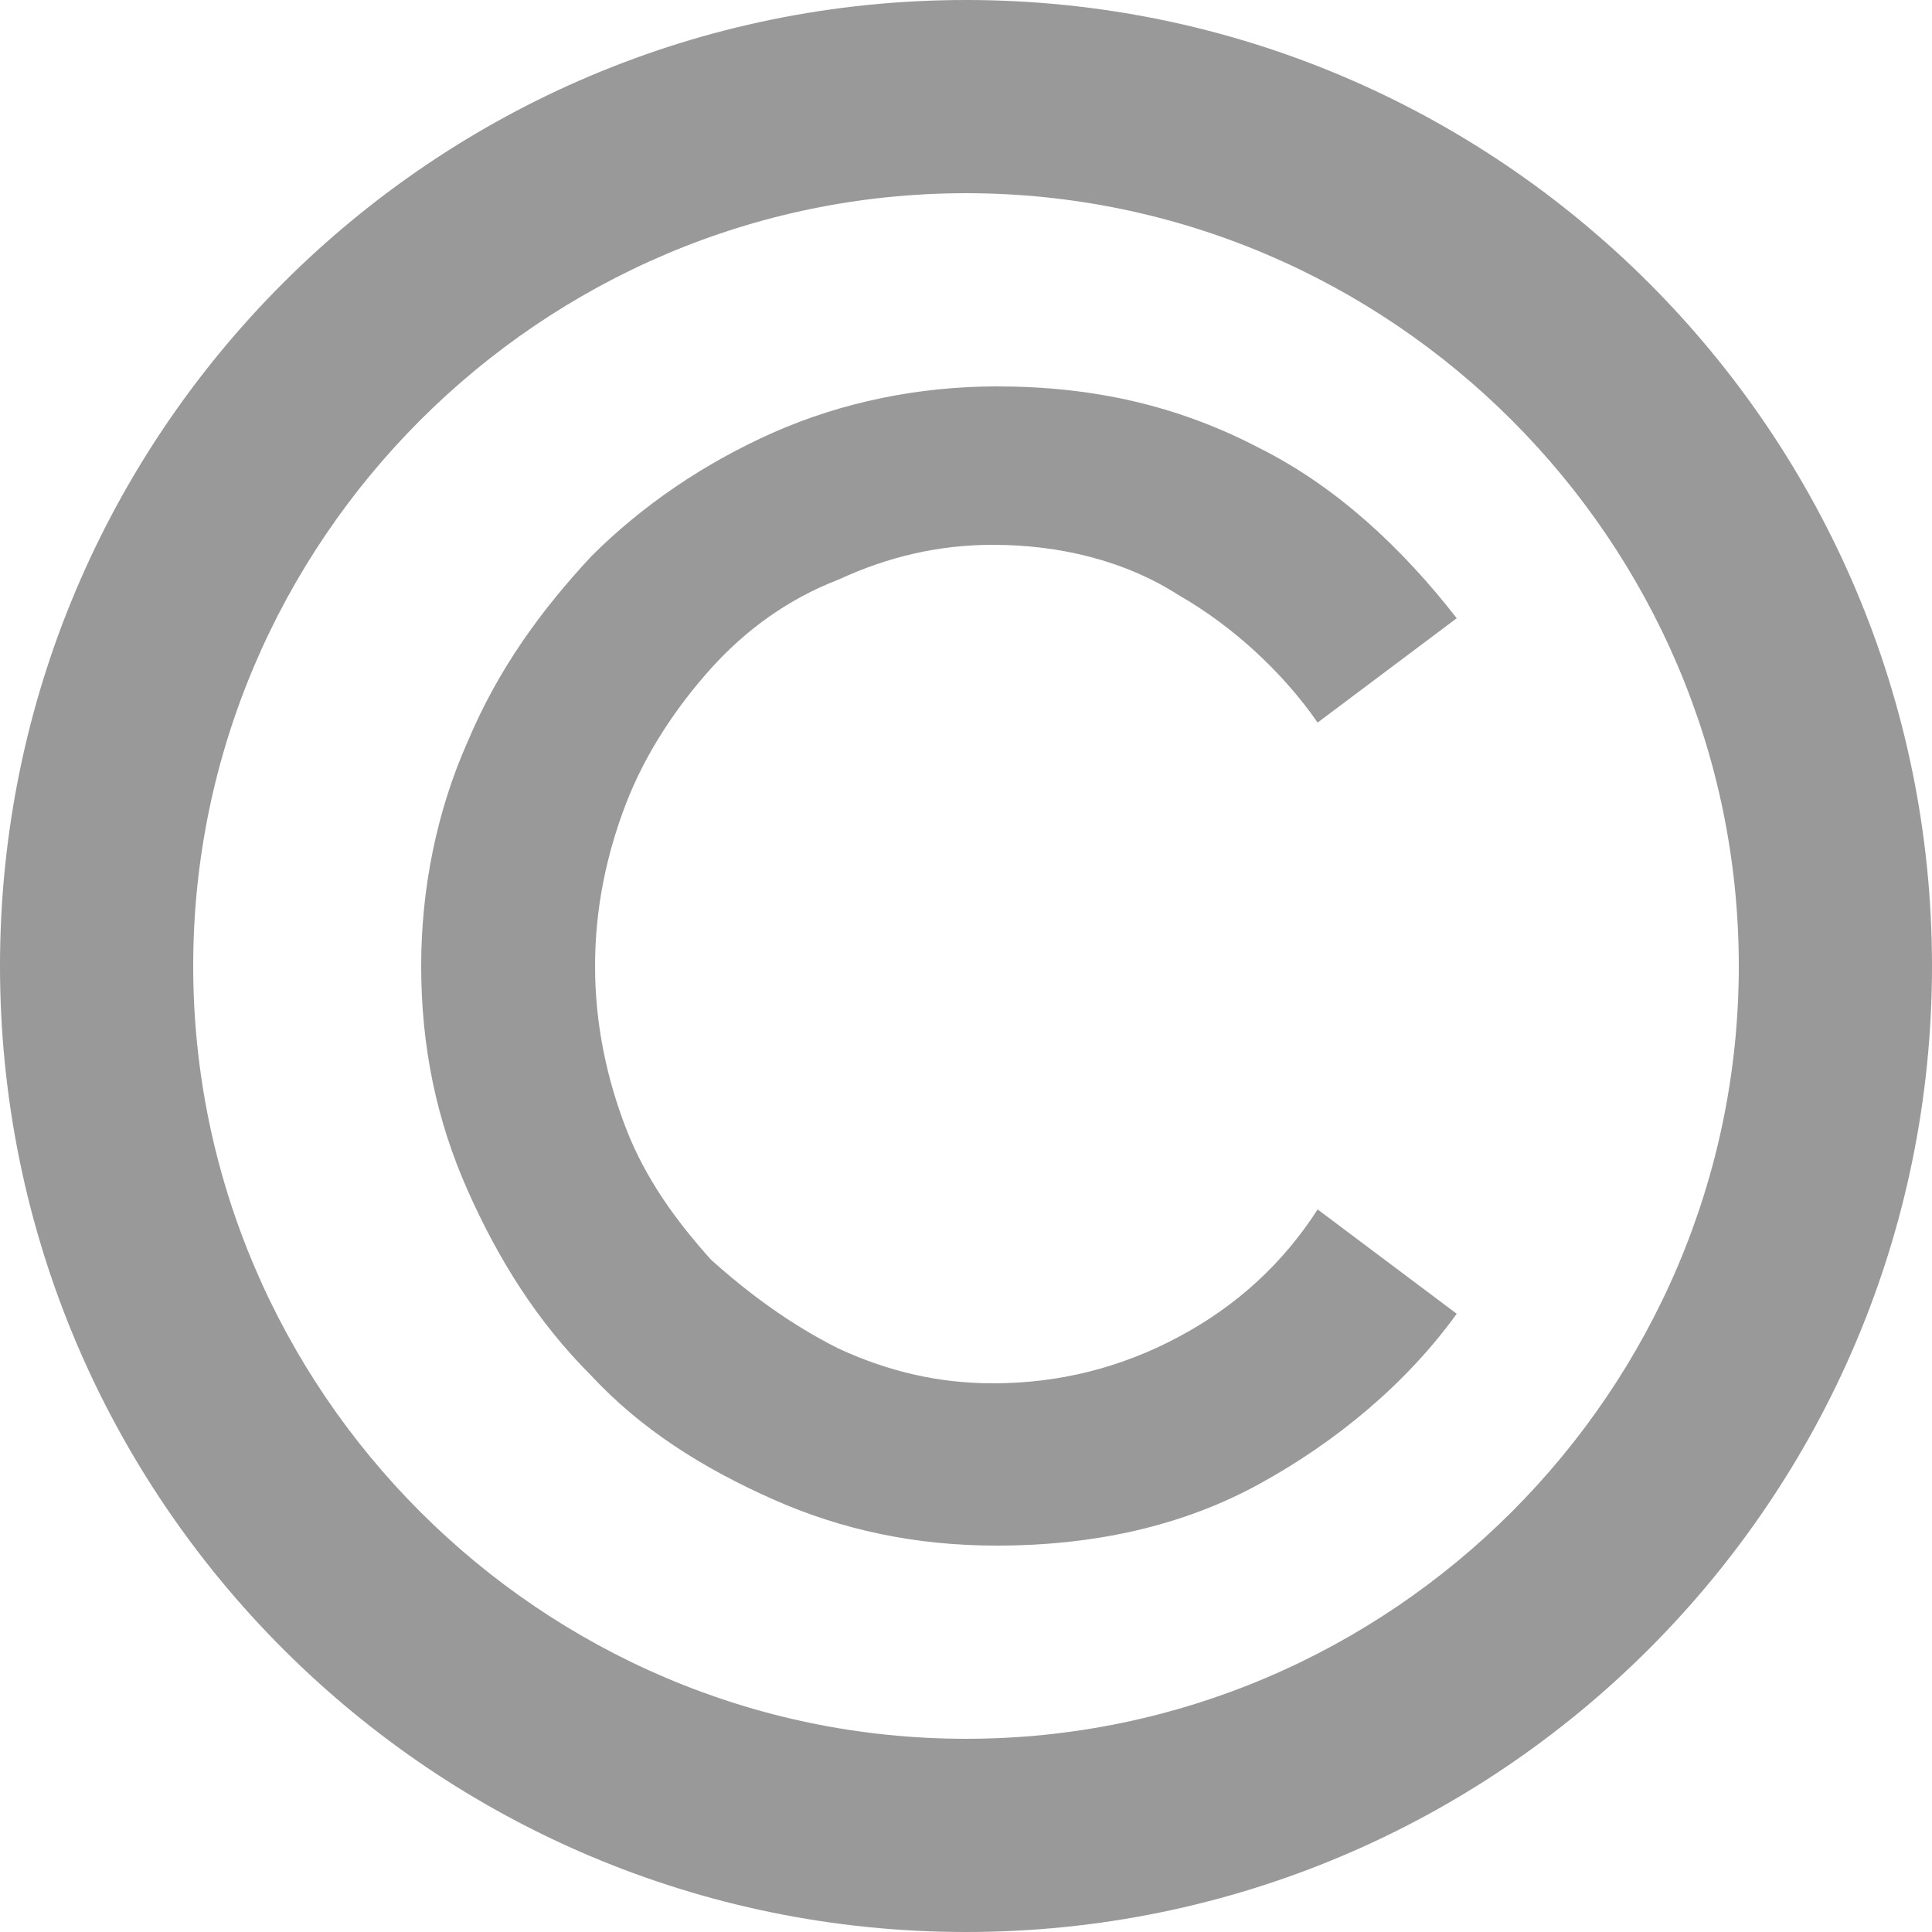 <svg width="9" height="9" viewBox="0 0 9 9" fill="none" xmlns="http://www.w3.org/2000/svg">
<path d="M4.5 0C2.016 0 0 2.016 0 4.5C0 6.984 2.016 9 4.5 9C6.984 9 9 6.984 9 4.5C9 2.016 6.984 0 4.5 0ZM4.5 8.1C2.52 8.1 0.9 6.48 0.9 4.5C0.9 2.52 2.52 0.9 4.5 0.9C6.48 0.9 8.1 2.52 8.1 4.5C8.1 6.48 6.48 8.1 4.5 8.1Z" fill="#999999"/>
<path d="M3.312 3.114C3.474 2.934 3.672 2.79 3.906 2.7C4.14 2.592 4.374 2.538 4.626 2.538C4.932 2.538 5.238 2.61 5.49 2.772C5.742 2.916 5.976 3.132 6.138 3.366L6.786 2.88C6.534 2.556 6.228 2.268 5.868 2.088C5.49 1.89 5.094 1.8 4.644 1.8C4.284 1.8 3.924 1.872 3.6 2.016C3.276 2.16 2.988 2.358 2.754 2.592C2.52 2.844 2.322 3.114 2.178 3.456C2.034 3.78 1.962 4.14 1.962 4.5C1.962 4.878 2.034 5.22 2.178 5.544C2.322 5.868 2.502 6.156 2.754 6.408C2.988 6.66 3.276 6.84 3.6 6.984C3.924 7.128 4.266 7.2 4.644 7.2C5.094 7.2 5.508 7.11 5.868 6.912C6.228 6.714 6.552 6.444 6.786 6.12L6.138 5.634C5.976 5.886 5.76 6.084 5.49 6.228C5.22 6.372 4.932 6.444 4.626 6.444C4.374 6.444 4.14 6.39 3.906 6.282C3.69 6.174 3.492 6.03 3.312 5.868C3.15 5.688 3.006 5.49 2.916 5.256C2.826 5.022 2.772 4.77 2.772 4.5C2.772 4.23 2.826 3.978 2.916 3.744C3.006 3.51 3.15 3.294 3.312 3.114Z" fill="#999999"/>
</svg>
